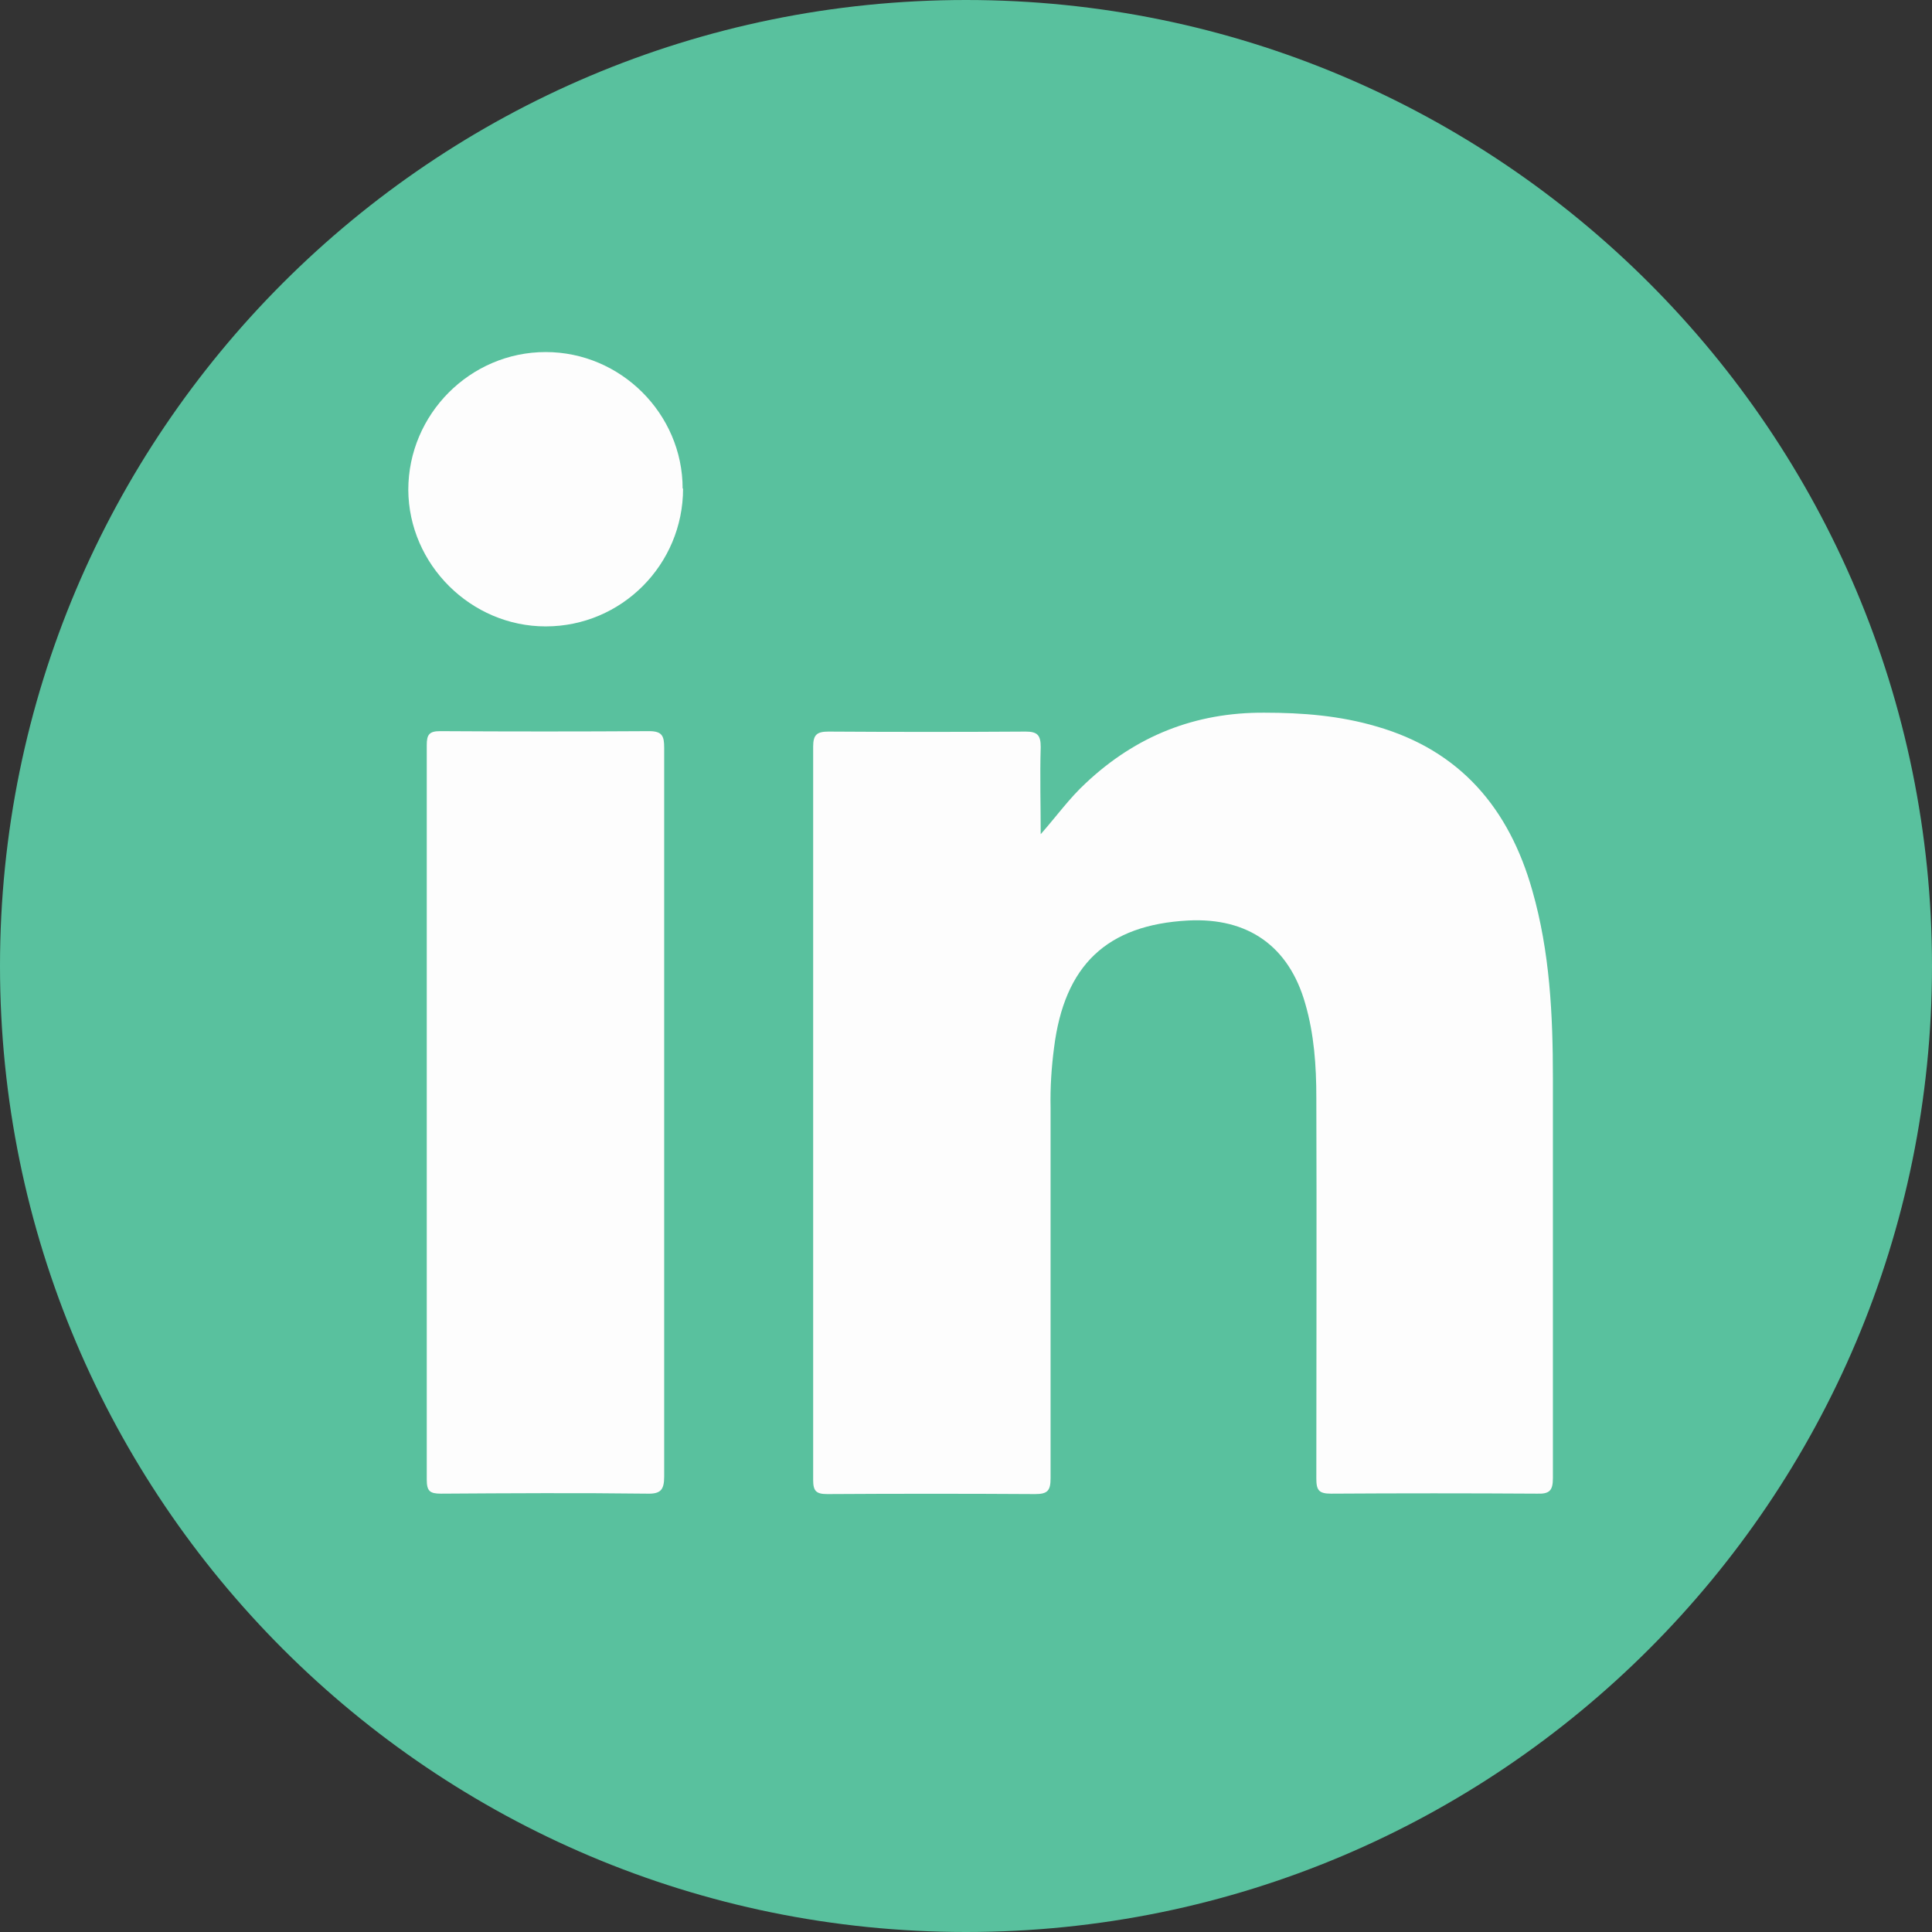 <svg width="45" height="45" viewBox="0 0 45 45" fill="none" xmlns="http://www.w3.org/2000/svg">
<rect x="0" y="0" width="45" height="45" fill="#333333" stroke="none"/>
<g clip-path="url(#clip0_35_1682)">
<path d="M22.5 45C34.926 45 45 34.926 45 22.5C45 10.074 34.926 0 22.5 0C10.074 0 0 10.074 0 22.5C0 34.926 10.074 45 22.5 45Z" fill="#59C19E"/>
<path d="M24.24 19.43C24.61 19.01 24.91 18.59 25.29 18.24C26.46 17.14 27.84 16.59 29.45 16.6C30.34 16.6 31.21 16.67 32.06 16.92C34.01 17.48 35.15 18.83 35.69 20.74C36.1 22.17 36.17 23.64 36.17 25.11C36.17 28.22 36.17 31.33 36.17 34.43C36.17 34.72 36.09 34.8 35.8 34.79C34.2 34.78 32.6 34.78 31 34.79C30.72 34.79 30.66 34.71 30.66 34.44C30.66 31.48 30.67 28.53 30.66 25.57C30.66 24.83 30.61 24.09 30.4 23.37C30.02 22.04 29.07 21.37 27.68 21.44C25.78 21.54 24.79 22.48 24.55 24.41C24.49 24.87 24.46 25.33 24.47 25.8C24.47 28.68 24.47 31.55 24.47 34.43C24.47 34.72 24.4 34.8 24.11 34.8C22.5 34.79 20.88 34.79 19.27 34.8C19.01 34.8 18.94 34.73 18.94 34.47C18.94 28.78 18.94 23.08 18.94 17.39C18.94 17.11 19.03 17.04 19.3 17.04C20.83 17.05 22.36 17.05 23.89 17.04C24.17 17.04 24.24 17.13 24.24 17.4C24.22 18.08 24.24 18.76 24.24 19.44V19.43Z" fill="#FDFDFD"/>
<path d="M15.47 25.94C15.47 28.76 15.47 31.57 15.47 34.39C15.47 34.7 15.39 34.8 15.07 34.79C13.47 34.77 11.87 34.78 10.27 34.79C10.01 34.79 9.94 34.73 9.94 34.46C9.94 28.76 9.94 23.05 9.94 17.35C9.94 17.11 10 17.03 10.25 17.03C11.87 17.04 13.5 17.04 15.12 17.03C15.43 17.03 15.47 17.15 15.47 17.42C15.47 20.26 15.47 23.1 15.47 25.94Z" fill="#FDFDFD"/>
<path d="M15.91 11.38C15.91 13.15 14.48 14.59 12.71 14.59C10.97 14.59 9.52 13.15 9.51 11.41C9.51 9.65 10.95 8.2 12.71 8.2C14.46 8.2 15.9 9.64 15.9 11.38H15.91Z" fill="#FDFDFD"/>
</g>
<defs>
<clipPath id="clip0_35_1682">
<rect width="45" height="45" fill="white"/>
</clipPath>
</defs>
</svg>
